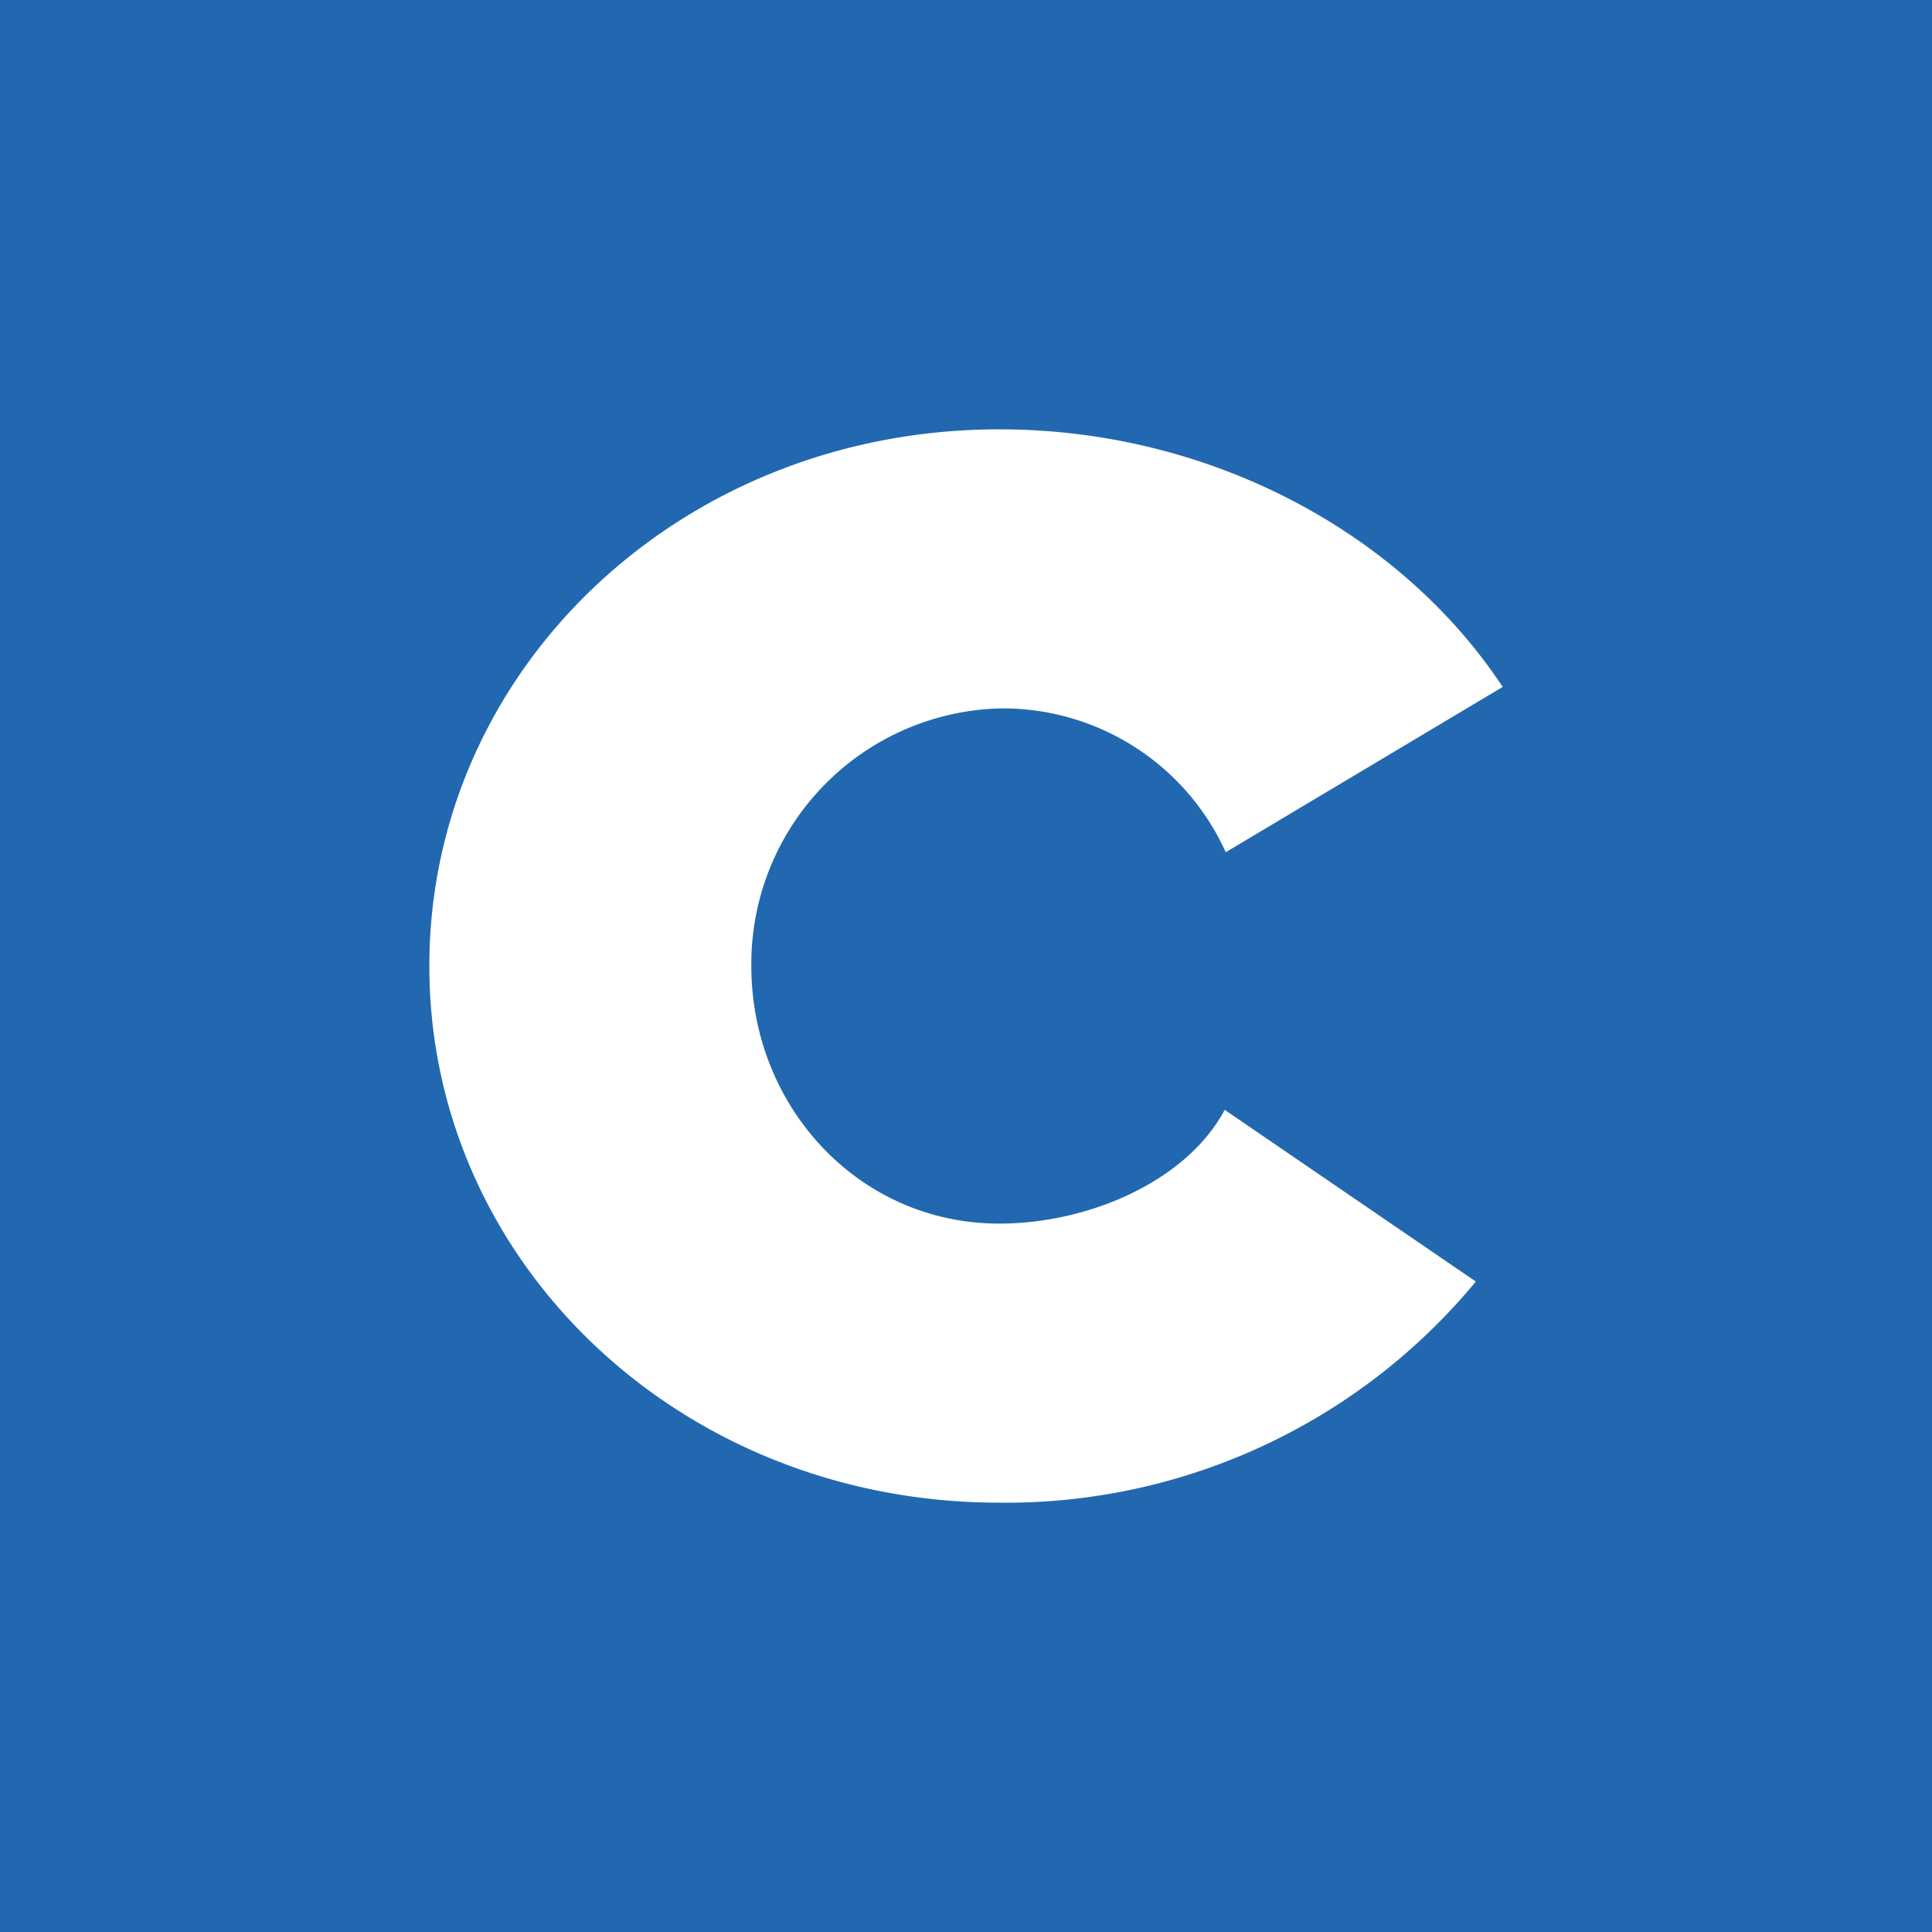 <!-- by TradingView --><svg width="18" height="18" viewBox="0 0 18 18" xmlns="http://www.w3.org/2000/svg"><path fill="#2268B0" d="M0 0h18v18H0z"/><path d="M13.75 11.94A5.68 5.68 0 0 1 9.31 14C6.34 14 4 11.76 4 9s2.34-5 5.31-5c1.96 0 3.74.96 4.69 2.4l-2.58 1.54a2.28 2.28 0 0 0-2.1-1.34A2.38 2.38 0 0 0 7 9c0 1.31 1 2.4 2.31 2.4.84 0 1.75-.4 2.1-1.06l2.34 1.6Z" fill="#fff"/></svg>